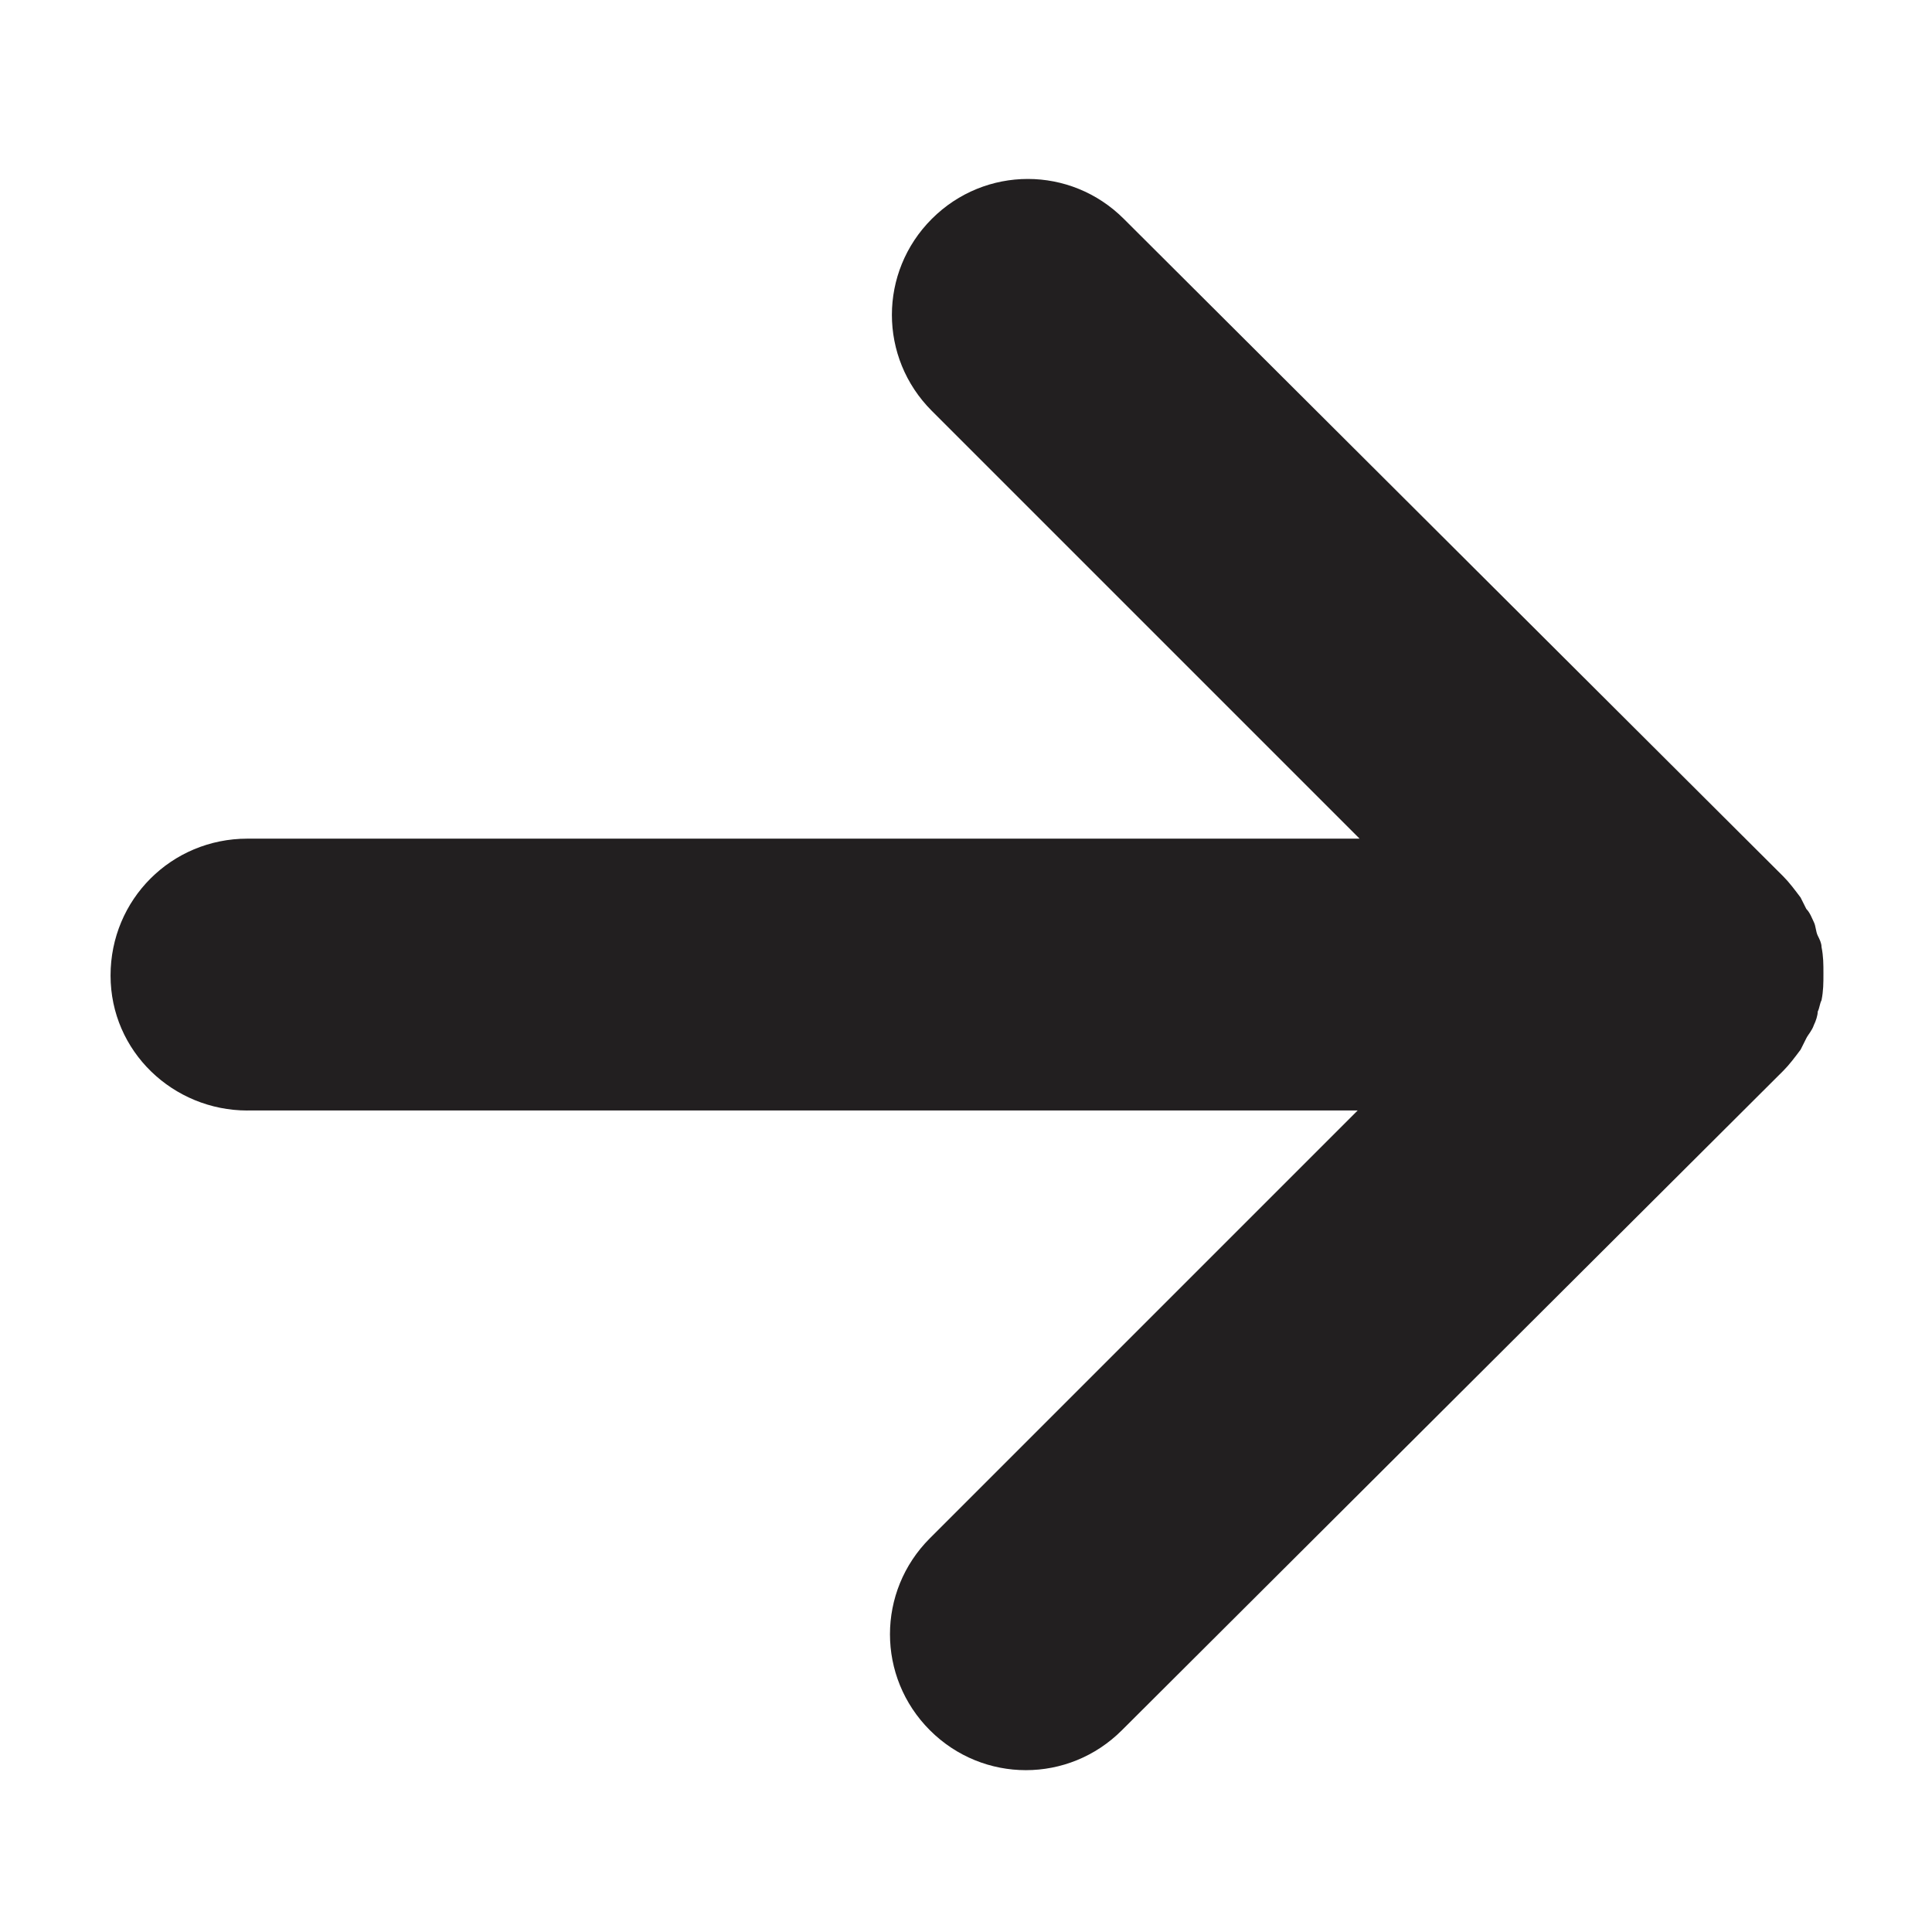 <?xml version="1.0" encoding="UTF-8"?>
<!-- Uploaded to: ICON Repo, www.iconrepo.com, Generator: ICON Repo Mixer Tools -->
<svg width="800px" height="800px" version="1.1" viewBox="144 144 512 512" xmlns="http://www.w3.org/2000/svg">
 <path d="m209.56 438.29h294.23l-113.36 113.36c-14.105 14.105-14.105 36.777 0 50.883 14.105 14.105 36.777 14.105 50.883 0l175.33-174.82c1.512-1.512 3.023-3.527 4.535-5.543 0.504-1.008 1.008-2.016 1.512-3.023s1.512-2.016 2.016-3.527c0.504-1.008 1.008-2.519 1.008-3.527 0.504-1.008 0.504-2.016 1.008-3.023 0.504-2.519 0.504-4.535 0.504-7.055 0-2.519 0-4.535-0.504-7.055 0-1.008-0.504-2.016-1.008-3.023-0.504-1.008-0.504-2.519-1.008-3.527-0.504-1.008-1.008-2.519-2.016-3.527-0.504-1.008-1.008-2.016-1.512-3.023-1.512-2.016-3.023-4.031-4.535-5.543l-174.82-174.31c-14.105-14.105-36.777-14.105-50.883 0-14.105 14.105-14.105 36.777 0 50.883l113.36 113.36-294.73 0.004c-20.152 0-36.273 16.121-36.273 36.273 0 20.156 16.625 35.773 36.273 35.773z" fill="#221f20"/>
</svg>